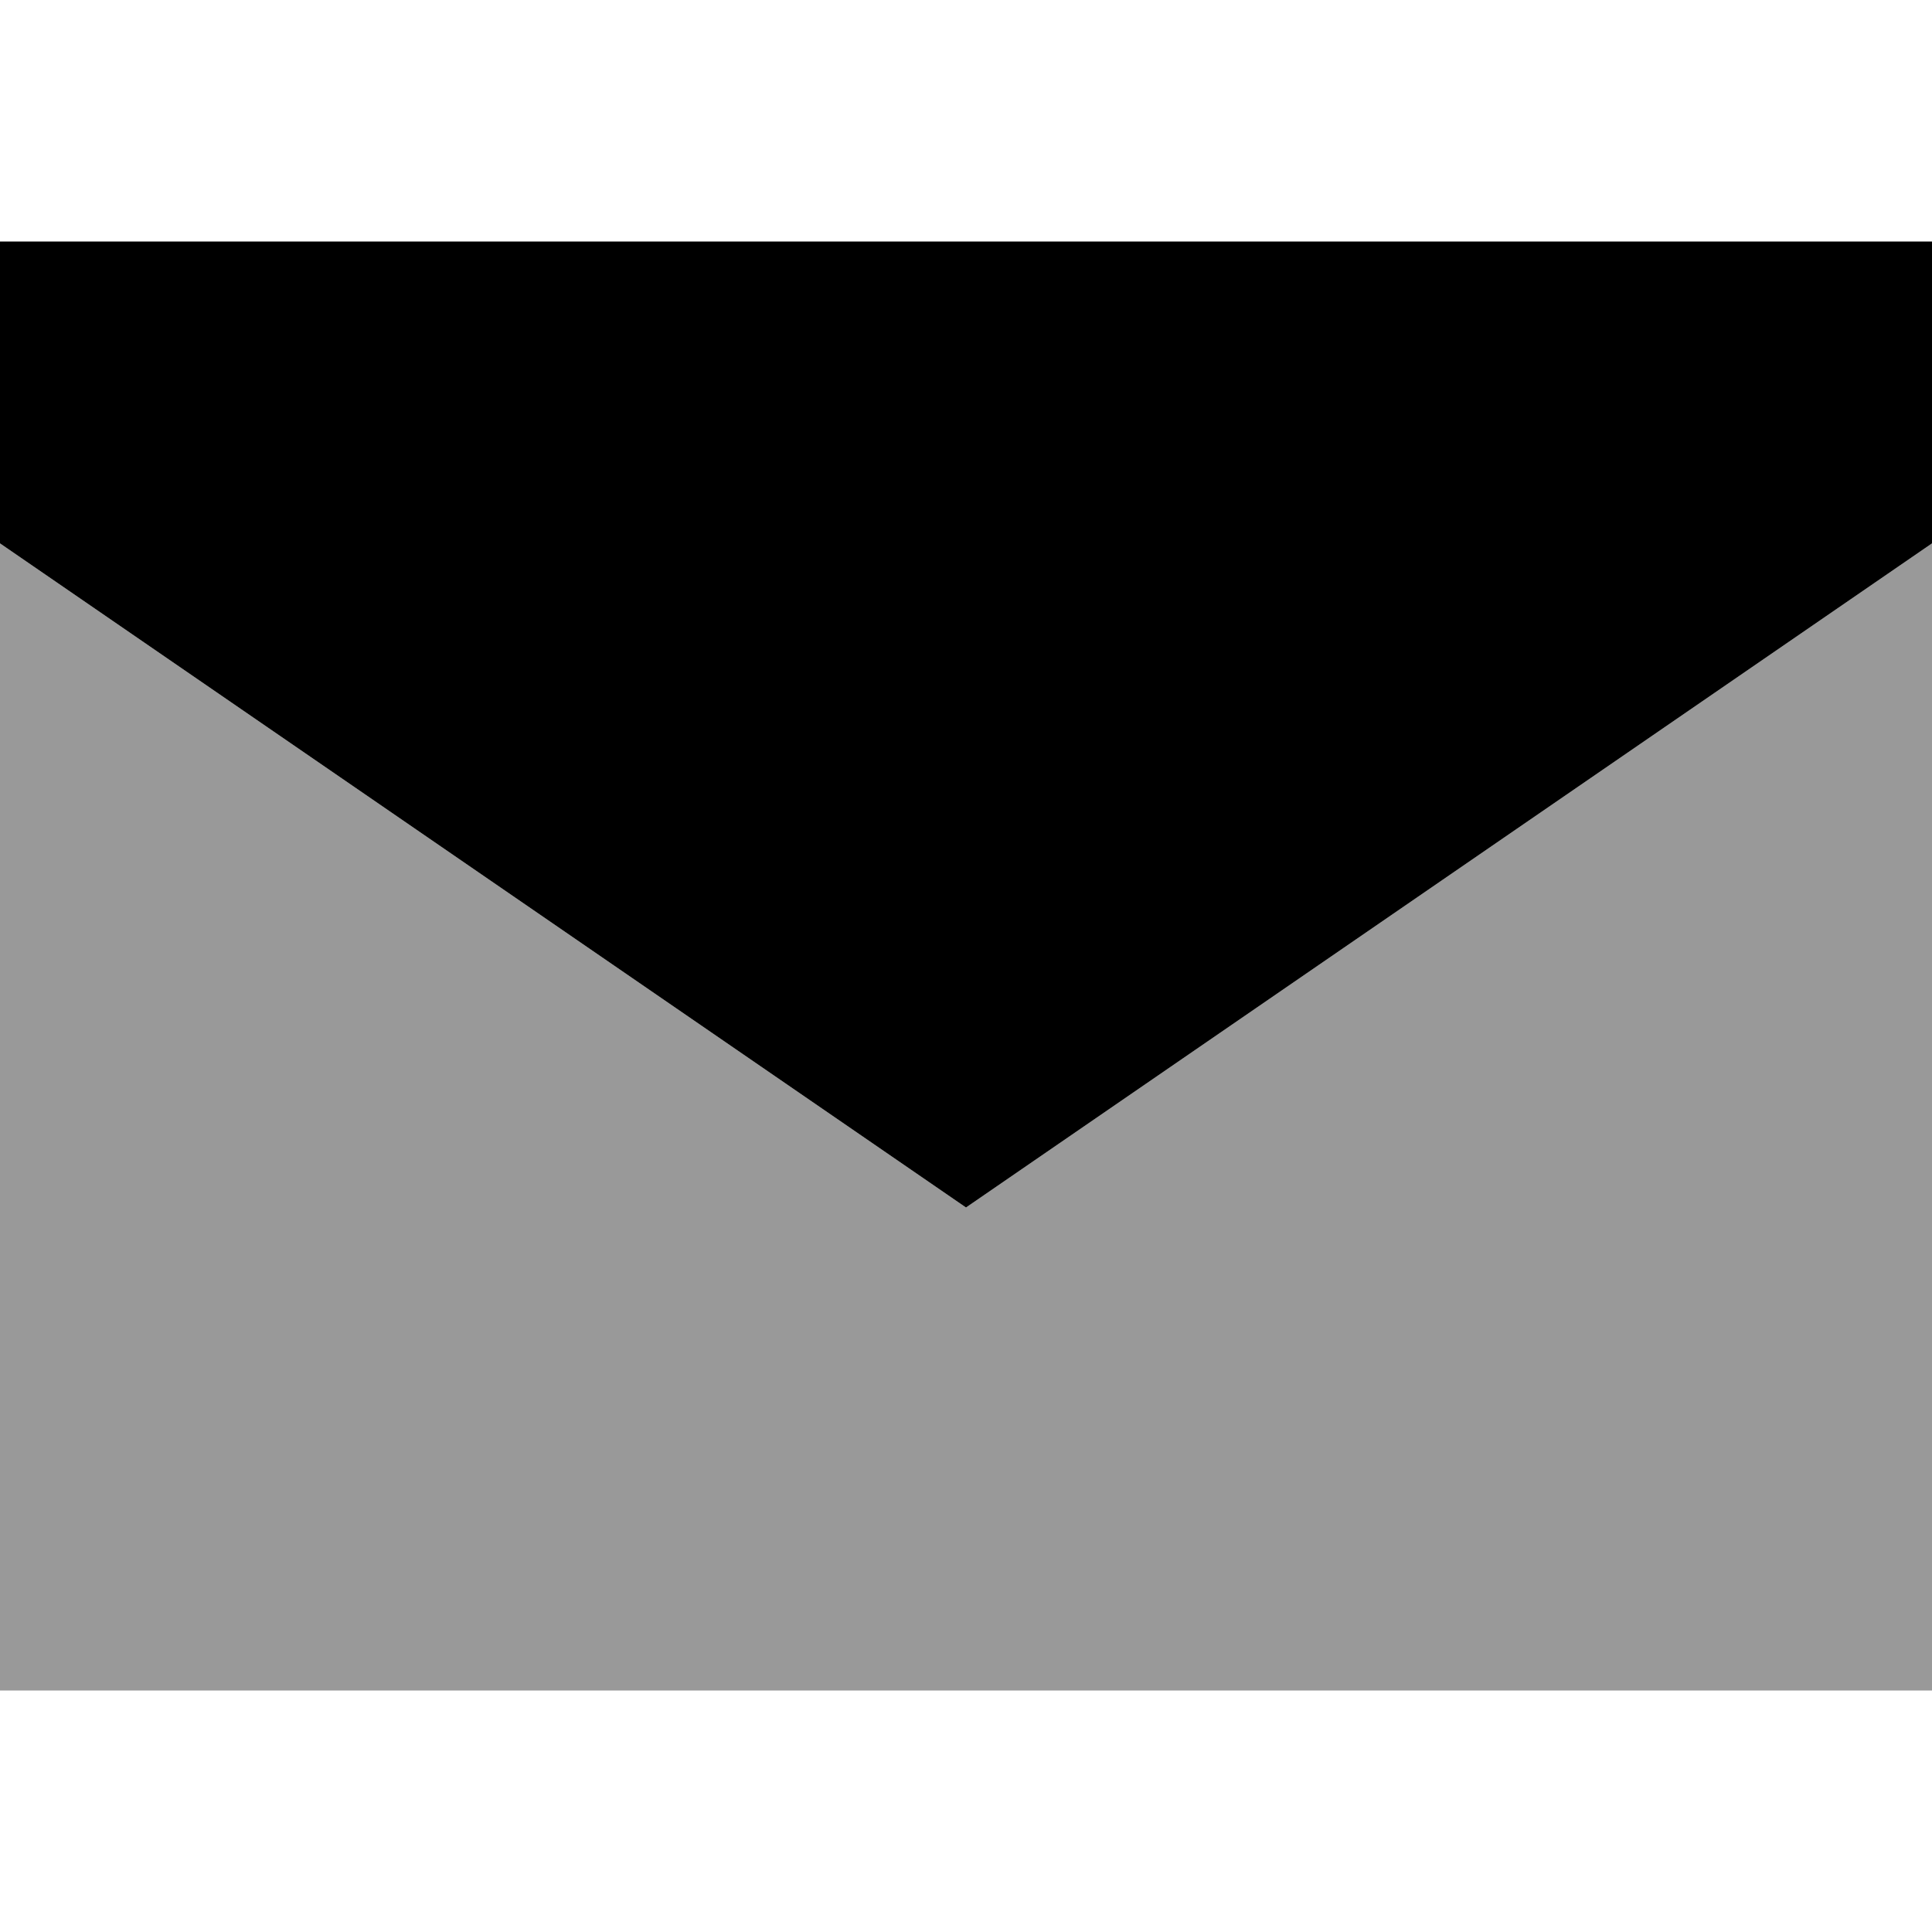 <svg xmlns="http://www.w3.org/2000/svg" viewBox="0 0 512 512"><!--! Font Awesome Pro 6.6.0 by @fontawesome - https://fontawesome.com License - https://fontawesome.com/license (Commercial License) Copyright 2024 Fonticons, Inc. --><path class="fa-secondary" style="fill:inherit;opacity:.4;" d="M0 144L0 448l512 0 0-304L256 320 0 144z"/><path class="fa-primary" style="fill:inherit;opacity:1;" d="M0 144V64H512v80L256 320 0 144z"/></svg>
